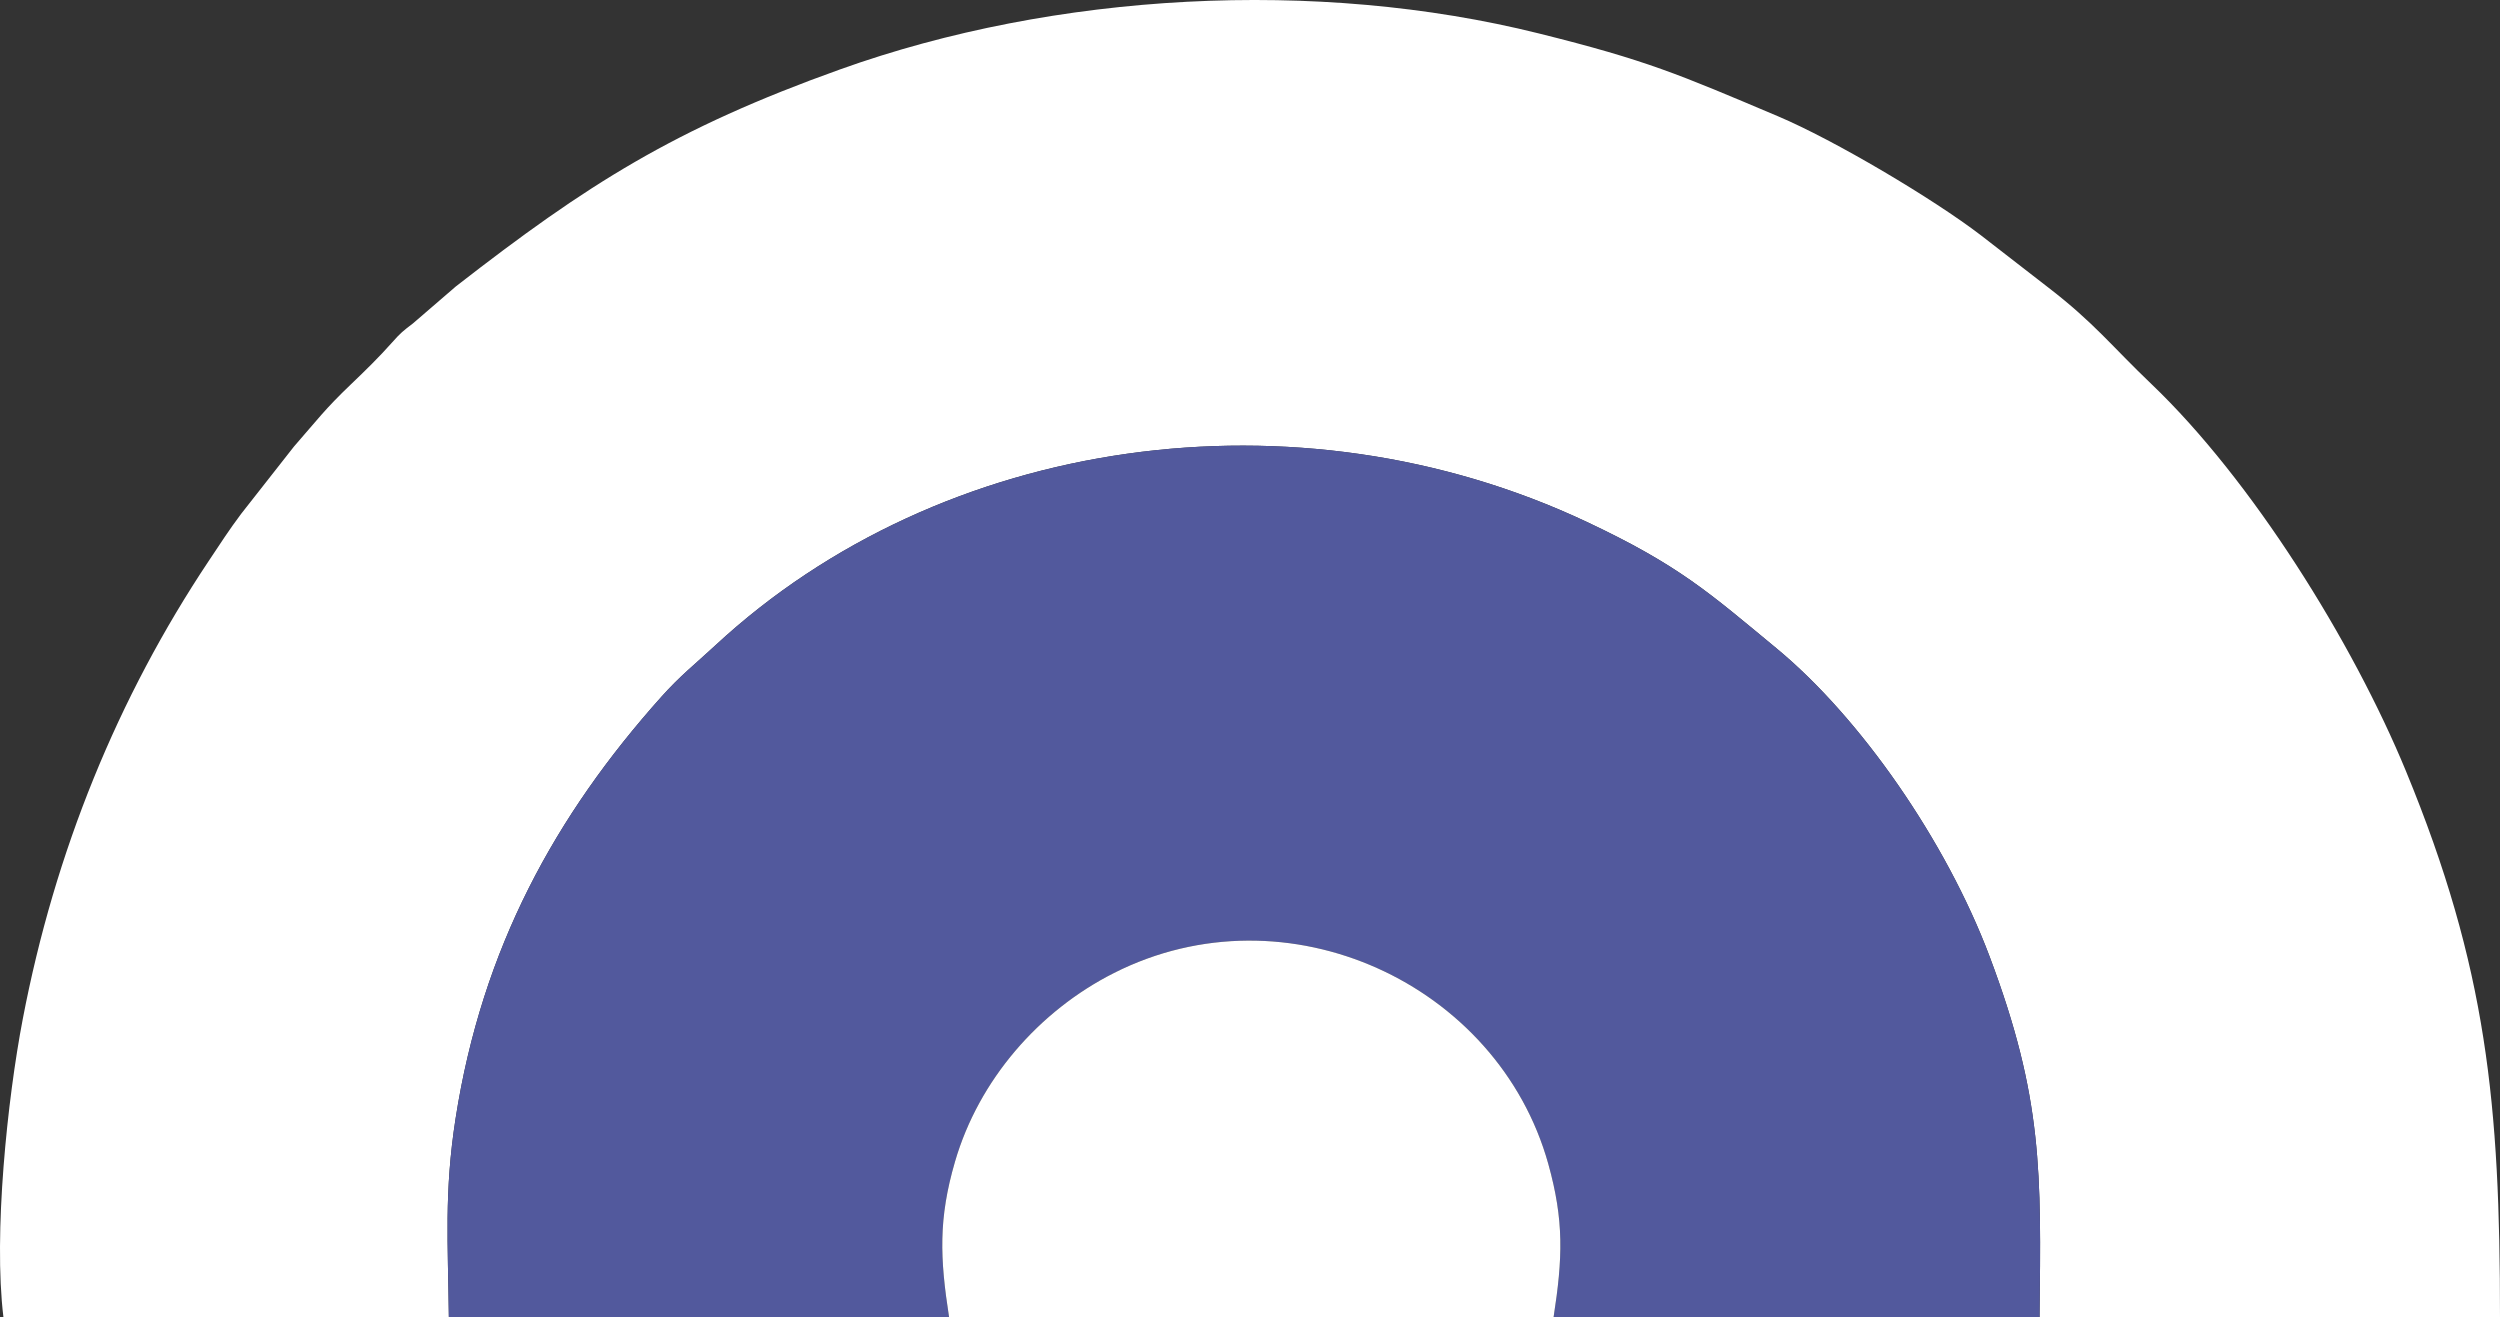 <?xml version="1.0" encoding="UTF-8"?> <!-- Creator: CorelDRAW --> <svg xmlns="http://www.w3.org/2000/svg" xmlns:xlink="http://www.w3.org/1999/xlink" xmlns:xodm="http://www.corel.com/coreldraw/odm/2003" xml:space="preserve" width="309.375mm" height="162.988mm" style="shape-rendering:geometricPrecision; text-rendering:geometricPrecision; image-rendering:optimizeQuality; fill-rule:evenodd; clip-rule:evenodd" viewBox="0 0 13043.92 6871.92"><rect x="0" y="0" width="13043.92" height="6871.92" fill="#333333" stroke="none"/> <defs> <style type="text/css"> <![CDATA[ .fil1 {fill:#52599D} .fil0 {fill:white} ]]> </style> </defs> <g id="Слой_x0020_1">  <g id="_1968240843792"> <path class="fil0" d="M17.86 6871.92l2324.02 0c-4.28,-386.12 -24.91,-650.12 35.1,-1035.81 138.37,-889.44 521.95,-1583.29 1072.92,-2199.63 99.69,-111.52 175.77,-170.2 281.82,-268.54 1183.83,-1097.73 3036.14,-1355.58 4544.92,-646.11 485.85,228.46 643.07,372.59 991.12,659.9 439.13,362.51 886.28,1006.42 1113.16,1608.94 278.92,740.76 268.96,1126.13 260.58,1881.26l2402.42 0c0,-1108.74 -67.53,-1821.94 -490.65,-2848.56 -278.28,-675.17 -804.84,-1520.04 -1327.69,-2019.23 -208.64,-199.2 -297.71,-318.52 -537.86,-503.52l-351.91 -272.74c-249.67,-191.23 -764.63,-496.67 -1059.66,-621.48 -519.94,-219.96 -682.08,-291.18 -1247.81,-432.08 -1158.46,-288.51 -2522.23,-214.04 -3644.04,187.4 -867.04,310.27 -1320.61,600.01 -2005.65,1132.58l-223.7 192.86c-52.24,39.91 -64.48,49.2 -109.1,99.61 -67.76,76.55 -140.14,147.12 -213.65,217.37 -138.28,132.13 -175.14,184.82 -298.64,326.07l-274.84 350.14c-63.03,84.09 -108.85,155.18 -169.86,246.73 -474.05,711.33 -802.62,1515.06 -970.16,2390.42 -80.04,418.17 -153.68,1119.22 -100.83,1554.42z"></path> <path class="fil1" d="M2341.88 6871.92l2609.88 0c-47.9,-308.48 -55.79,-512.78 30.89,-810.58 124.54,-427.89 438.67,-787.16 829.33,-984.6 902.25,-455.98 2003.82,55.2 2266.4,996.29 82.6,296.02 75.2,492.36 27.6,798.88l2535.51 0c8.37,-755.12 18.34,-1140.5 -260.58,-1881.26 -226.87,-602.51 -674.03,-1246.43 -1113.16,-1608.94 -348.04,-287.31 -505.27,-431.44 -991.12,-659.9 -1508.78,-709.48 -3361.09,-451.62 -4544.92,646.11 -106.05,98.34 -182.13,157.02 -281.82,268.54 -550.97,616.34 -934.55,1310.19 -1072.92,2199.63 -60,385.69 -39.38,649.69 -35.1,1035.81z"></path> <path class="fil0" d="M4951.77 6871.92l3154.22 0c47.6,-306.52 54.99,-502.86 -27.6,-798.88 -262.58,-941.09 -1364.15,-1452.28 -2266.4,-996.29 -390.66,197.44 -704.79,556.71 -829.33,984.6 -86.68,297.8 -78.78,502.1 -30.89,810.58z"></path> </g> </g> </svg> 